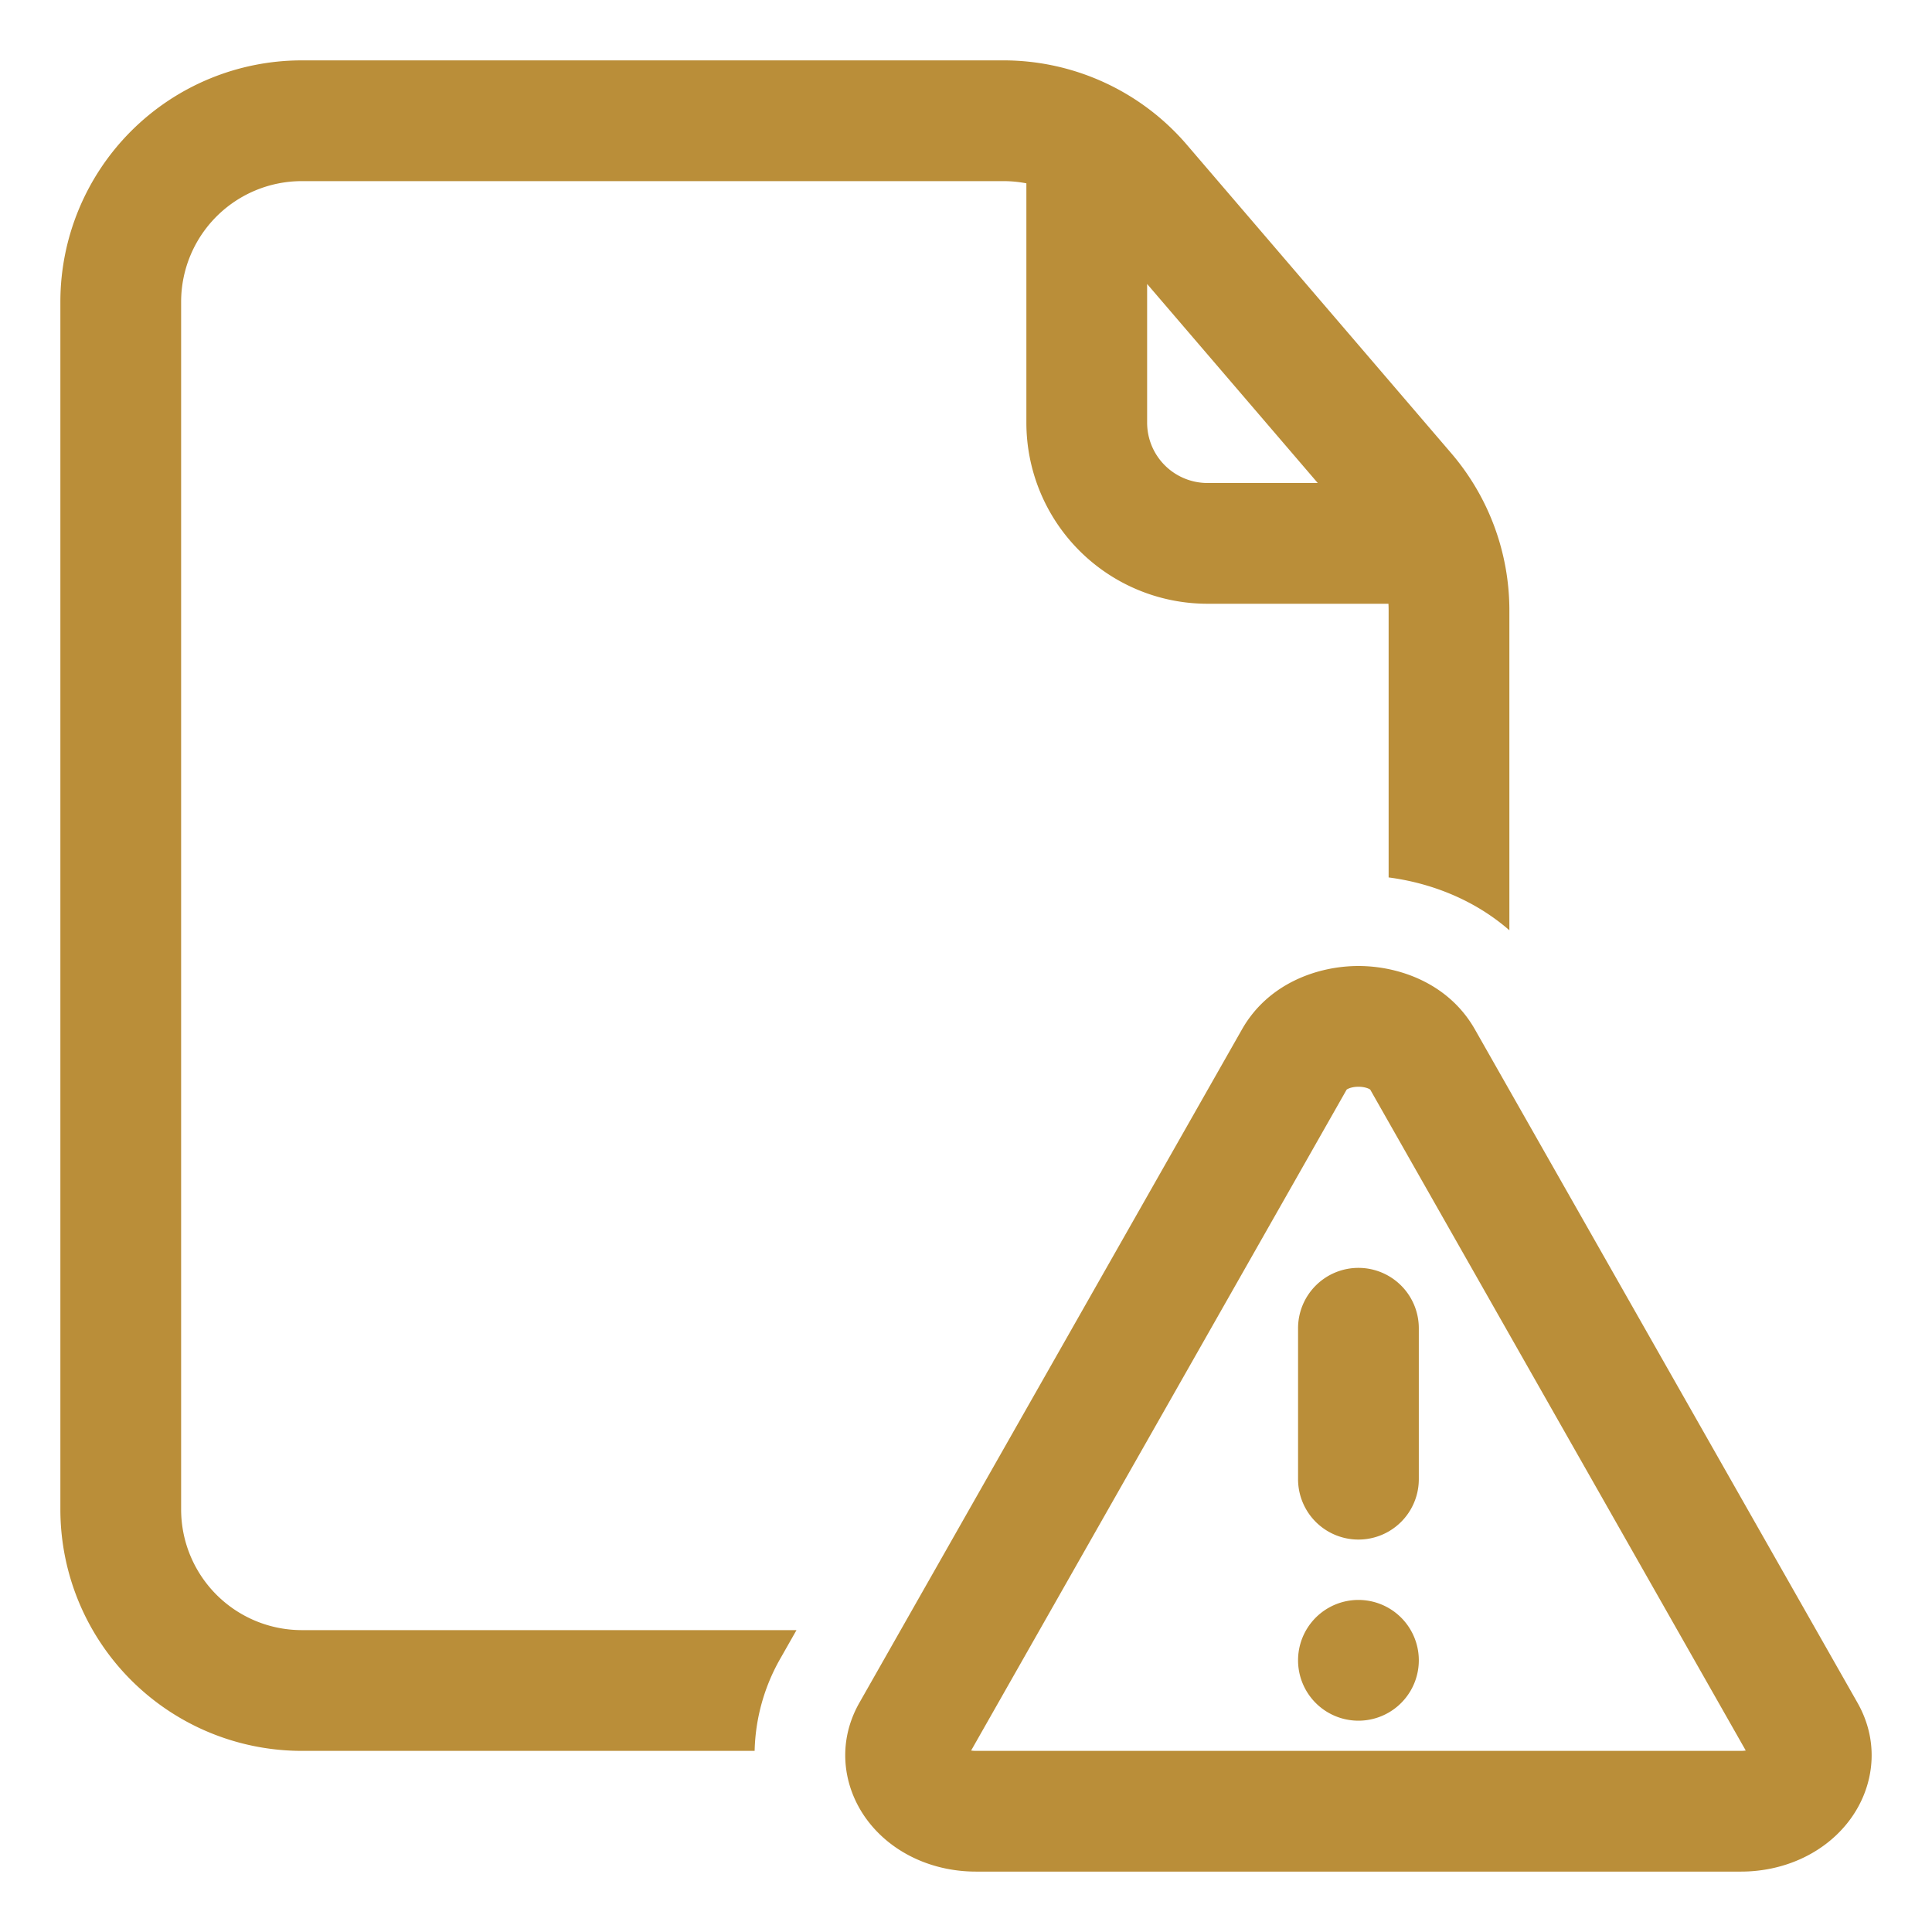 <svg xmlns="http://www.w3.org/2000/svg" xmlns:xlink="http://www.w3.org/1999/xlink" width="512" height="512" x="0" y="0" viewBox="0 0 64 64" style="enable-background:new 0 0 512 512" xml:space="preserve" class=""><g><g fill="#000"><path fill-rule="evenodd" d="M50 20.22a8 8 0 0 0-1.926-5.207l-8.76-10.22A8 8 0 0 0 33.24 2H10a8 8 0 0 0-8 8v40a8 8 0 0 0 8 8h14.998a6.468 6.468 0 0 1 .863-3.078l.524-.922H10a4 4 0 0 1-4-4V10a4 4 0 0 1 4-4h23.24c.257 0 .512.025.76.073V14a6 6 0 0 0 6 6h5.994c.004.073.006.146.006.22v8.846c1.304.17 2.777.684 4 1.75zM43.652 16 38 9.407V14a2 2 0 0 0 2 2z" clip-rule="evenodd" fill="#ba8e39" opacity="1" data-original="#000000"></path><path d="M45 42a2 2 0 0 1 2 2v5a2 2 0 1 1-4 0v-5a2 2 0 0 1 2-2zM45 57a2 2 0 1 0 0-4 2 2 0 0 0 0 4z" fill="#ba8e39" opacity="1" data-original="#000000"></path><path fill-rule="evenodd" d="M48.858 34.1C47.986 32.564 46.333 32 45 32s-2.986.565-3.858 2.1L28.47 56.403c-.801 1.41-.51 2.95.352 4.011.826 1.018 2.127 1.585 3.505 1.585h25.346c1.378 0 2.679-.567 3.505-1.585.863-1.062 1.153-2.601.352-4.011zm-4.206 1.97a.285.285 0 0 0-.042.024L32.17 57.988a.972.972 0 0 0 .157.012h25.346c.06 0 .112-.005.157-.012L45.39 36.094a.285.285 0 0 0-.042-.025C45.276 36.034 45.153 36 45 36s-.276.034-.348.07z" clip-rule="evenodd" fill="#ba8e39" opacity="1" data-original="#000000"></path></g></g></svg>